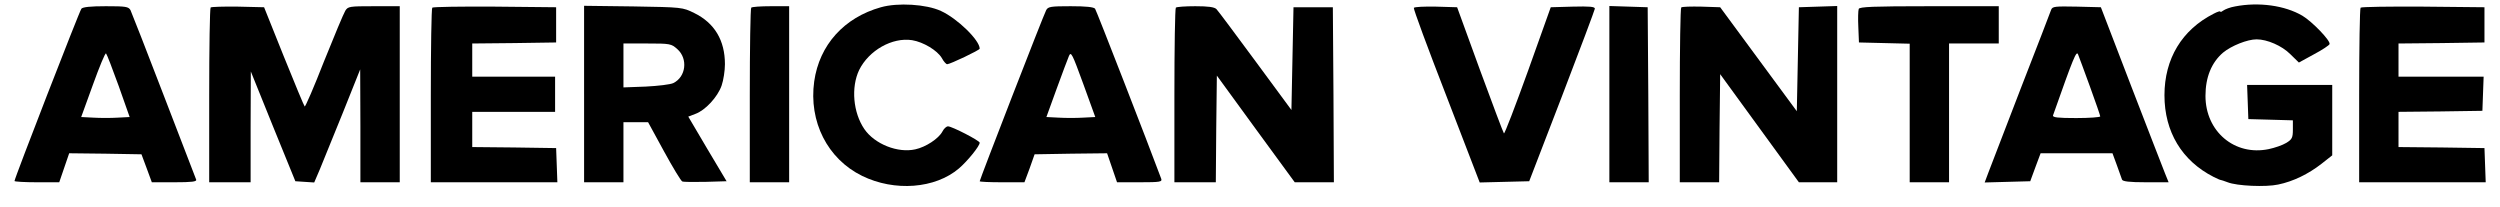 <?xml version="1.0" standalone="no"?>
<!DOCTYPE svg PUBLIC "-//W3C//DTD SVG 20010904//EN"
 "http://www.w3.org/TR/2001/REC-SVG-20010904/DTD/svg10.dtd">
<svg version="1.0" xmlns="http://www.w3.org/2000/svg"
 width="1207pt" height="100pt" viewBox="0 0 1207 100"
 preserveAspectRatio="xMidYMid meet">
<g transform="translate(0,100) scale(0.1,-0.1)"
fill="#000000" stroke="none">
<path d="M4253 965 c-178 -50 -297 -182 -322 -358 -27 -194 64 -374 231 -456
157 -77 353 -62 468 36 42 36 100 108 100 124 0 10 -134 79 -153 79 -8 0 -20
-11 -27 -25 -18 -34 -80 -75 -131 -86 -84 -19 -196 25 -246 98 -54 79 -65 201
-25 285 47 95 160 159 256 144 54 -9 121 -49 143 -86 9 -17 21 -30 26 -30 14
0 157 68 157 75 0 41 -108 146 -187 182 -71 33 -209 41 -290 18z"/>
<path d="M10791 969 c-24 -4 -49 -14 -57 -20 -8 -6 -14 -9 -14 -5 0 4 -15 -1
-32 -10 -154 -78 -238 -218 -238 -394 0 -176 84 -316 237 -394 18 -9 34 -16
35 -15 2 0 17 -5 33 -11 45 -18 184 -24 244 -11 73 15 146 51 209 100 l52 41
0 170 0 170 -205 0 -206 0 3 -82 3 -83 108 -3 107 -3 0 -44 c0 -40 -4 -48 -32
-65 -18 -11 -56 -24 -85 -30 -164 -34 -305 85 -305 257 0 90 29 161 85 209 40
33 117 64 162 64 51 0 122 -31 162 -71 l42 -41 73 40 c40 21 74 44 75 49 6 16
-84 109 -131 137 -85 50 -211 67 -325 45z"/>
<path d="M393 958 c-10 -13 -323 -819 -323 -832 0 -3 49 -6 108 -6 l108 0 24
70 24 70 175 -2 174 -3 25 -67 25 -68 109 0 c84 0 109 3 105 13 -2 6 -73 189
-156 405 -83 217 -156 402 -161 413 -10 17 -22 19 -119 19 -75 0 -111 -4 -118
-12z m180 -373 l53 -150 -58 -3 c-32 -2 -84 -2 -117 0 l-59 3 57 157 c31 86
59 154 63 150 4 -4 31 -74 61 -157z"/>
<path d="M1017 964 c-4 -4 -7 -196 -7 -426 l0 -418 100 0 100 0 0 268 1 267
107 -265 108 -265 45 -3 46 -3 27 63 c14 35 64 157 111 273 l84 210 1 -272 0
-273 95 0 95 0 0 425 0 425 -125 0 c-118 0 -125 -1 -138 -22 -8 -13 -54 -123
-103 -245 -48 -123 -90 -220 -93 -217 -3 2 -48 111 -101 242 l-95 237 -126 3
c-69 1 -128 -1 -132 -4z"/>
<path d="M2087 963 c-4 -3 -7 -195 -7 -425 l0 -418 305 0 306 0 -3 83 -3 82
-202 3 -203 2 0 85 0 85 200 0 200 0 0 85 0 85 -200 0 -200 0 0 80 0 80 203 2
202 3 0 85 0 85 -296 3 c-162 1 -298 -1 -302 -5z"/>
<path d="M2820 546 l0 -426 95 0 95 0 0 145 0 145 59 0 60 0 77 -141 c42 -77
82 -143 88 -145 7 -3 58 -3 113 -2 l101 3 -93 156 -92 156 34 13 c48 17 108
82 127 137 9 26 16 72 16 103 0 115 -50 199 -148 247 -57 28 -58 28 -294 32
l-238 3 0 -426z m451 216 c51 -46 41 -133 -20 -163 -14 -7 -74 -14 -133 -17
l-108 -4 0 106 0 106 115 0 c111 0 116 -1 146 -28z"/>
<path d="M3627 963 c-4 -3 -7 -195 -7 -425 l0 -418 95 0 95 0 0 425 0 425 -88
0 c-49 0 -92 -3 -95 -7z"/>
<path d="M5051 951 c-12 -21 -321 -818 -321 -826 0 -3 49 -5 108 -5 l108 0 25
67 24 68 175 3 175 2 24 -70 24 -70 110 0 c100 0 109 2 103 18 -62 167 -312
810 -319 820 -7 8 -43 12 -118 12 -96 0 -109 -2 -118 -19z m178 -519 c-32 -2
-85 -2 -118 0 l-59 3 49 135 c27 74 54 146 60 160 10 23 16 10 69 -135 l58
-160 -59 -3z"/>
<path d="M5677 963 c-4 -3 -7 -195 -7 -425 l0 -418 100 0 100 0 2 257 3 258
188 -258 188 -257 95 0 94 0 -2 423 -3 422 -95 0 -95 0 -5 -248 -5 -248 -174
236 c-96 130 -180 243 -188 251 -10 10 -40 14 -102 14 -48 0 -91 -3 -94 -7z"/>
<path d="M6826 962 c-3 -4 68 -196 157 -425 l161 -418 119 3 120 3 158 410
c87 226 158 416 159 423 0 10 -25 12 -107 10 l-106 -3 -110 -308 c-61 -169
-113 -305 -116 -301 -3 3 -55 141 -116 307 l-110 302 -102 3 c-56 1 -104 -1
-107 -6z"/>
<path d="M7770 545 l0 -425 95 0 95 0 -2 423 -3 422 -92 3 -93 3 0 -426z"/>
<path d="M8117 964 c-4 -4 -7 -196 -7 -426 l0 -418 95 0 95 0 2 261 3 261 190
-261 190 -261 93 0 92 0 0 425 0 426 -92 -3 -93 -3 -5 -251 -5 -251 -185 251
-185 251 -91 3 c-49 1 -93 0 -97 -4z"/>
<path d="M8974 957 c-3 -8 -4 -47 -2 -88 l3 -74 123 -3 122 -3 0 -334 0 -335
95 0 95 0 0 335 0 335 120 0 120 0 0 90 0 90 -335 0 c-272 0 -337 -3 -341 -13z"/>
<path d="M9903 953 c-3 -10 -69 -180 -146 -378 -76 -198 -147 -382 -157 -408
l-18 -48 110 3 110 3 25 68 25 67 173 0 174 0 21 -57 c11 -32 23 -64 25 -70 3
-9 35 -13 115 -13 l110 0 -17 42 c-10 24 -83 214 -164 423 l-146 380 -117 3
c-104 2 -117 1 -123 -15z m188 -373 c27 -74 49 -138 49 -142 0 -4 -52 -8 -116
-8 -89 0 -115 3 -112 13 99 280 113 315 121 294 5 -12 31 -83 58 -157z"/>
<path d="M11397 963 c-4 -3 -7 -195 -7 -425 l0 -418 305 0 306 0 -3 83 -3 82
-207 3 -208 2 0 85 0 85 203 2 202 3 3 83 3 82 -206 0 -205 0 0 80 0 80 208 2
207 3 0 85 0 85 -296 3 c-162 1 -298 -1 -302 -5z"/>
</g>
</svg>
